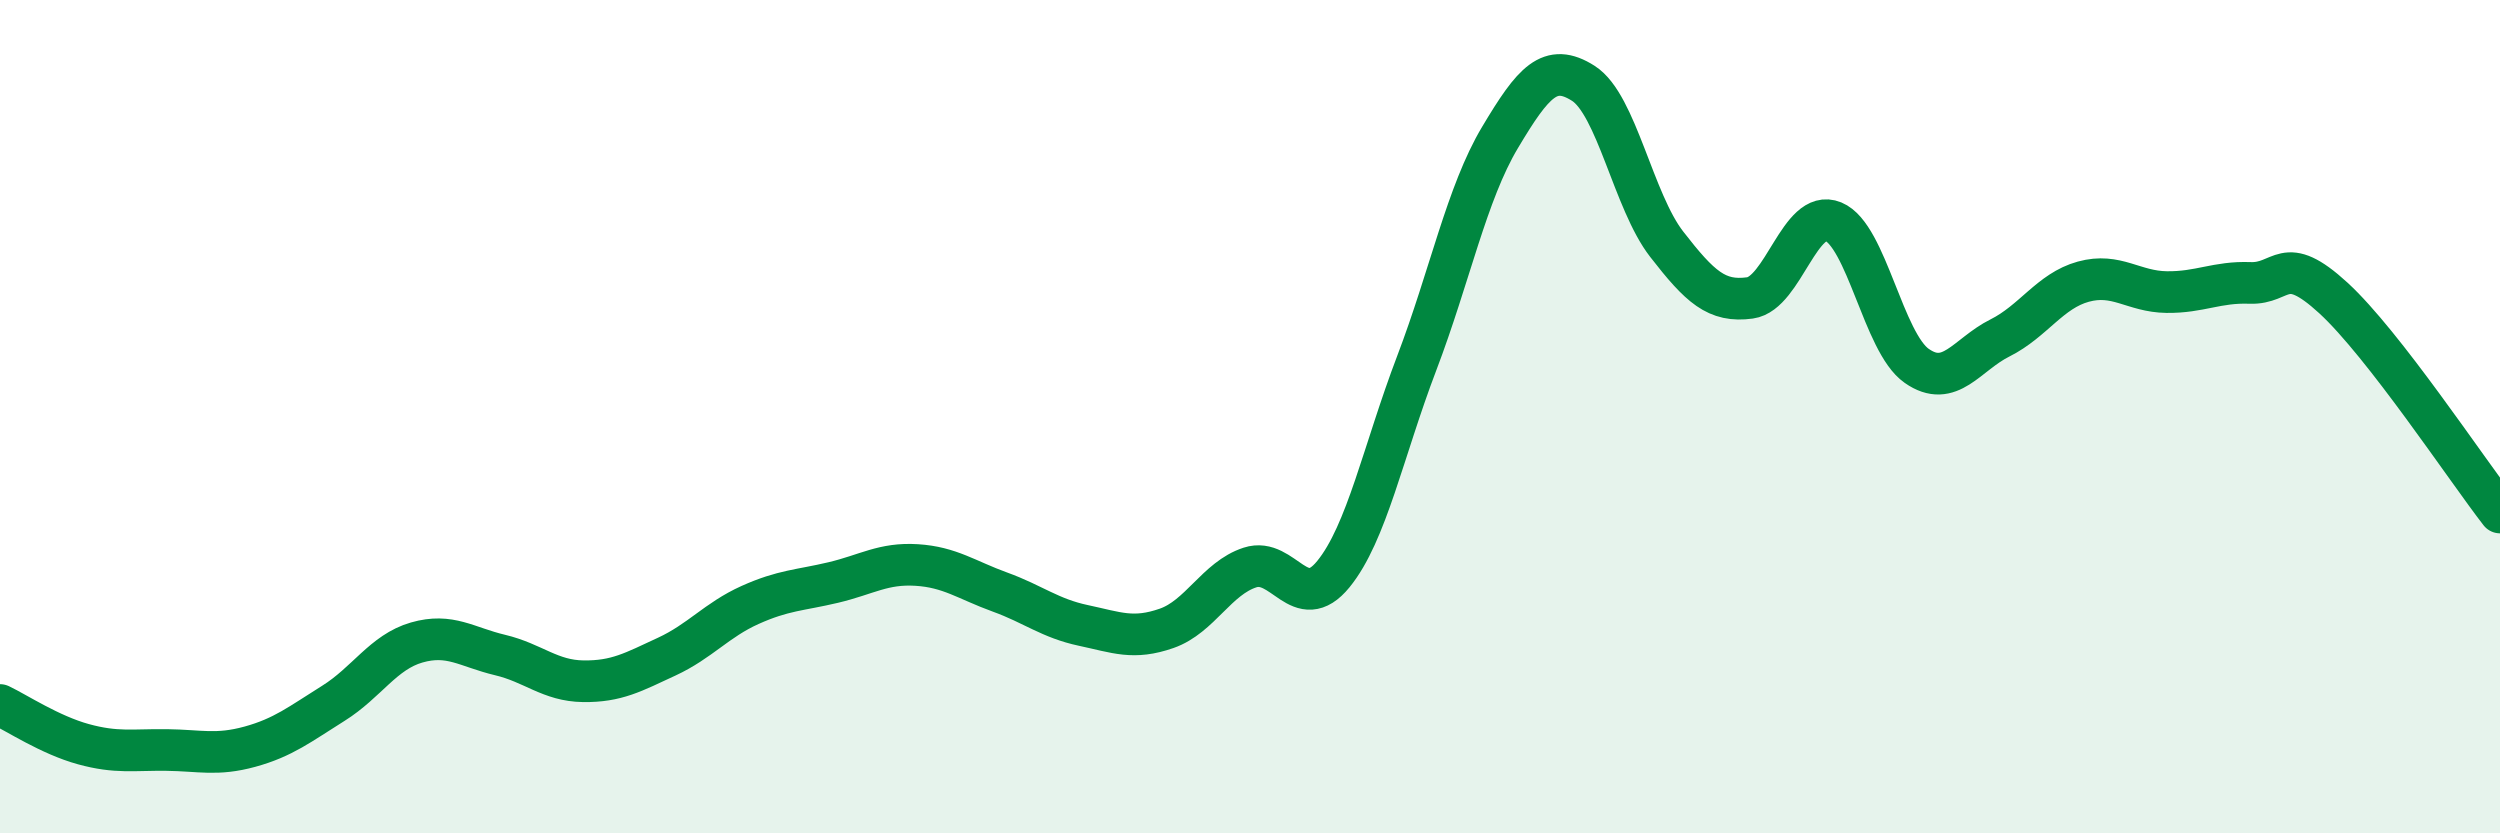 
    <svg width="60" height="20" viewBox="0 0 60 20" xmlns="http://www.w3.org/2000/svg">
      <path
        d="M 0,16.92 C 0.4,17.11 1.2,17.64 2,17.86 C 2.8,18.08 3.2,17.99 4,18 C 4.8,18.01 5.2,18.14 6,17.92 C 6.8,17.7 7.2,17.38 8,16.88 C 8.8,16.38 9.2,15.65 10,15.42 C 10.8,15.19 11.2,15.53 12,15.72 C 12.8,15.91 13.2,16.34 14,16.35 C 14.8,16.36 15.2,16.13 16,15.76 C 16.8,15.39 17.2,14.88 18,14.52 C 18.8,14.16 19.2,14.17 20,13.98 C 20.8,13.79 21.2,13.51 22,13.56 C 22.8,13.61 23.2,13.92 24,14.21 C 24.8,14.5 25.2,14.84 26,15.01 C 26.8,15.18 27.2,15.36 28,15.08 C 28.8,14.8 29.2,13.88 30,13.62 C 30.8,13.36 31.2,14.76 32,13.78 C 32.8,12.8 33.2,10.82 34,8.72 C 34.8,6.62 35.2,4.64 36,3.3 C 36.8,1.96 37.2,1.49 38,2 C 38.8,2.51 39.2,4.83 40,5.86 C 40.8,6.89 41.2,7.26 42,7.15 C 42.8,7.04 43.2,4.99 44,5.32 C 44.8,5.65 45.2,8.22 46,8.78 C 46.8,9.34 47.2,8.51 48,8.11 C 48.8,7.71 49.2,6.98 50,6.76 C 50.8,6.54 51.2,7 52,7.01 C 52.8,7.02 53.2,6.76 54,6.79 C 54.8,6.82 54.8,6.05 56,7.15 C 57.2,8.25 59.2,11.27 60,12.3L60 20L0 20Z"
        fill="#008740"
        opacity="0.1"
        stroke-linecap="round"
        stroke-linejoin="round"
      />
      <path
        d="M 0,16.92 C 0.4,17.11 1.2,17.64 2,17.86 C 2.8,18.08 3.2,17.99 4,18 C 4.8,18.01 5.2,18.14 6,17.92 C 6.8,17.7 7.2,17.38 8,16.88 C 8.8,16.38 9.2,15.65 10,15.42 C 10.8,15.19 11.2,15.53 12,15.72 C 12.8,15.91 13.2,16.34 14,16.35 C 14.8,16.36 15.2,16.13 16,15.76 C 16.8,15.39 17.2,14.88 18,14.52 C 18.8,14.16 19.2,14.17 20,13.98 C 20.8,13.79 21.2,13.51 22,13.56 C 22.8,13.61 23.2,13.92 24,14.21 C 24.8,14.5 25.2,14.84 26,15.01 C 26.8,15.18 27.2,15.36 28,15.08 C 28.8,14.8 29.2,13.88 30,13.62 C 30.8,13.36 31.2,14.76 32,13.78 C 32.8,12.8 33.2,10.82 34,8.72 C 34.8,6.62 35.2,4.64 36,3.3 C 36.8,1.96 37.2,1.49 38,2 C 38.8,2.51 39.2,4.83 40,5.86 C 40.8,6.89 41.2,7.26 42,7.15 C 42.8,7.04 43.2,4.99 44,5.32 C 44.8,5.65 45.2,8.22 46,8.78 C 46.8,9.34 47.2,8.51 48,8.11 C 48.8,7.71 49.2,6.98 50,6.76 C 50.8,6.54 51.2,7 52,7.01 C 52.8,7.02 53.2,6.76 54,6.79 C 54.8,6.82 54.8,6.05 56,7.15 C 57.2,8.25 59.2,11.27 60,12.3"
        stroke="#008740"
        stroke-width="1"
        fill="none"
        stroke-linecap="round"
        stroke-linejoin="round"
      />
    </svg>
  